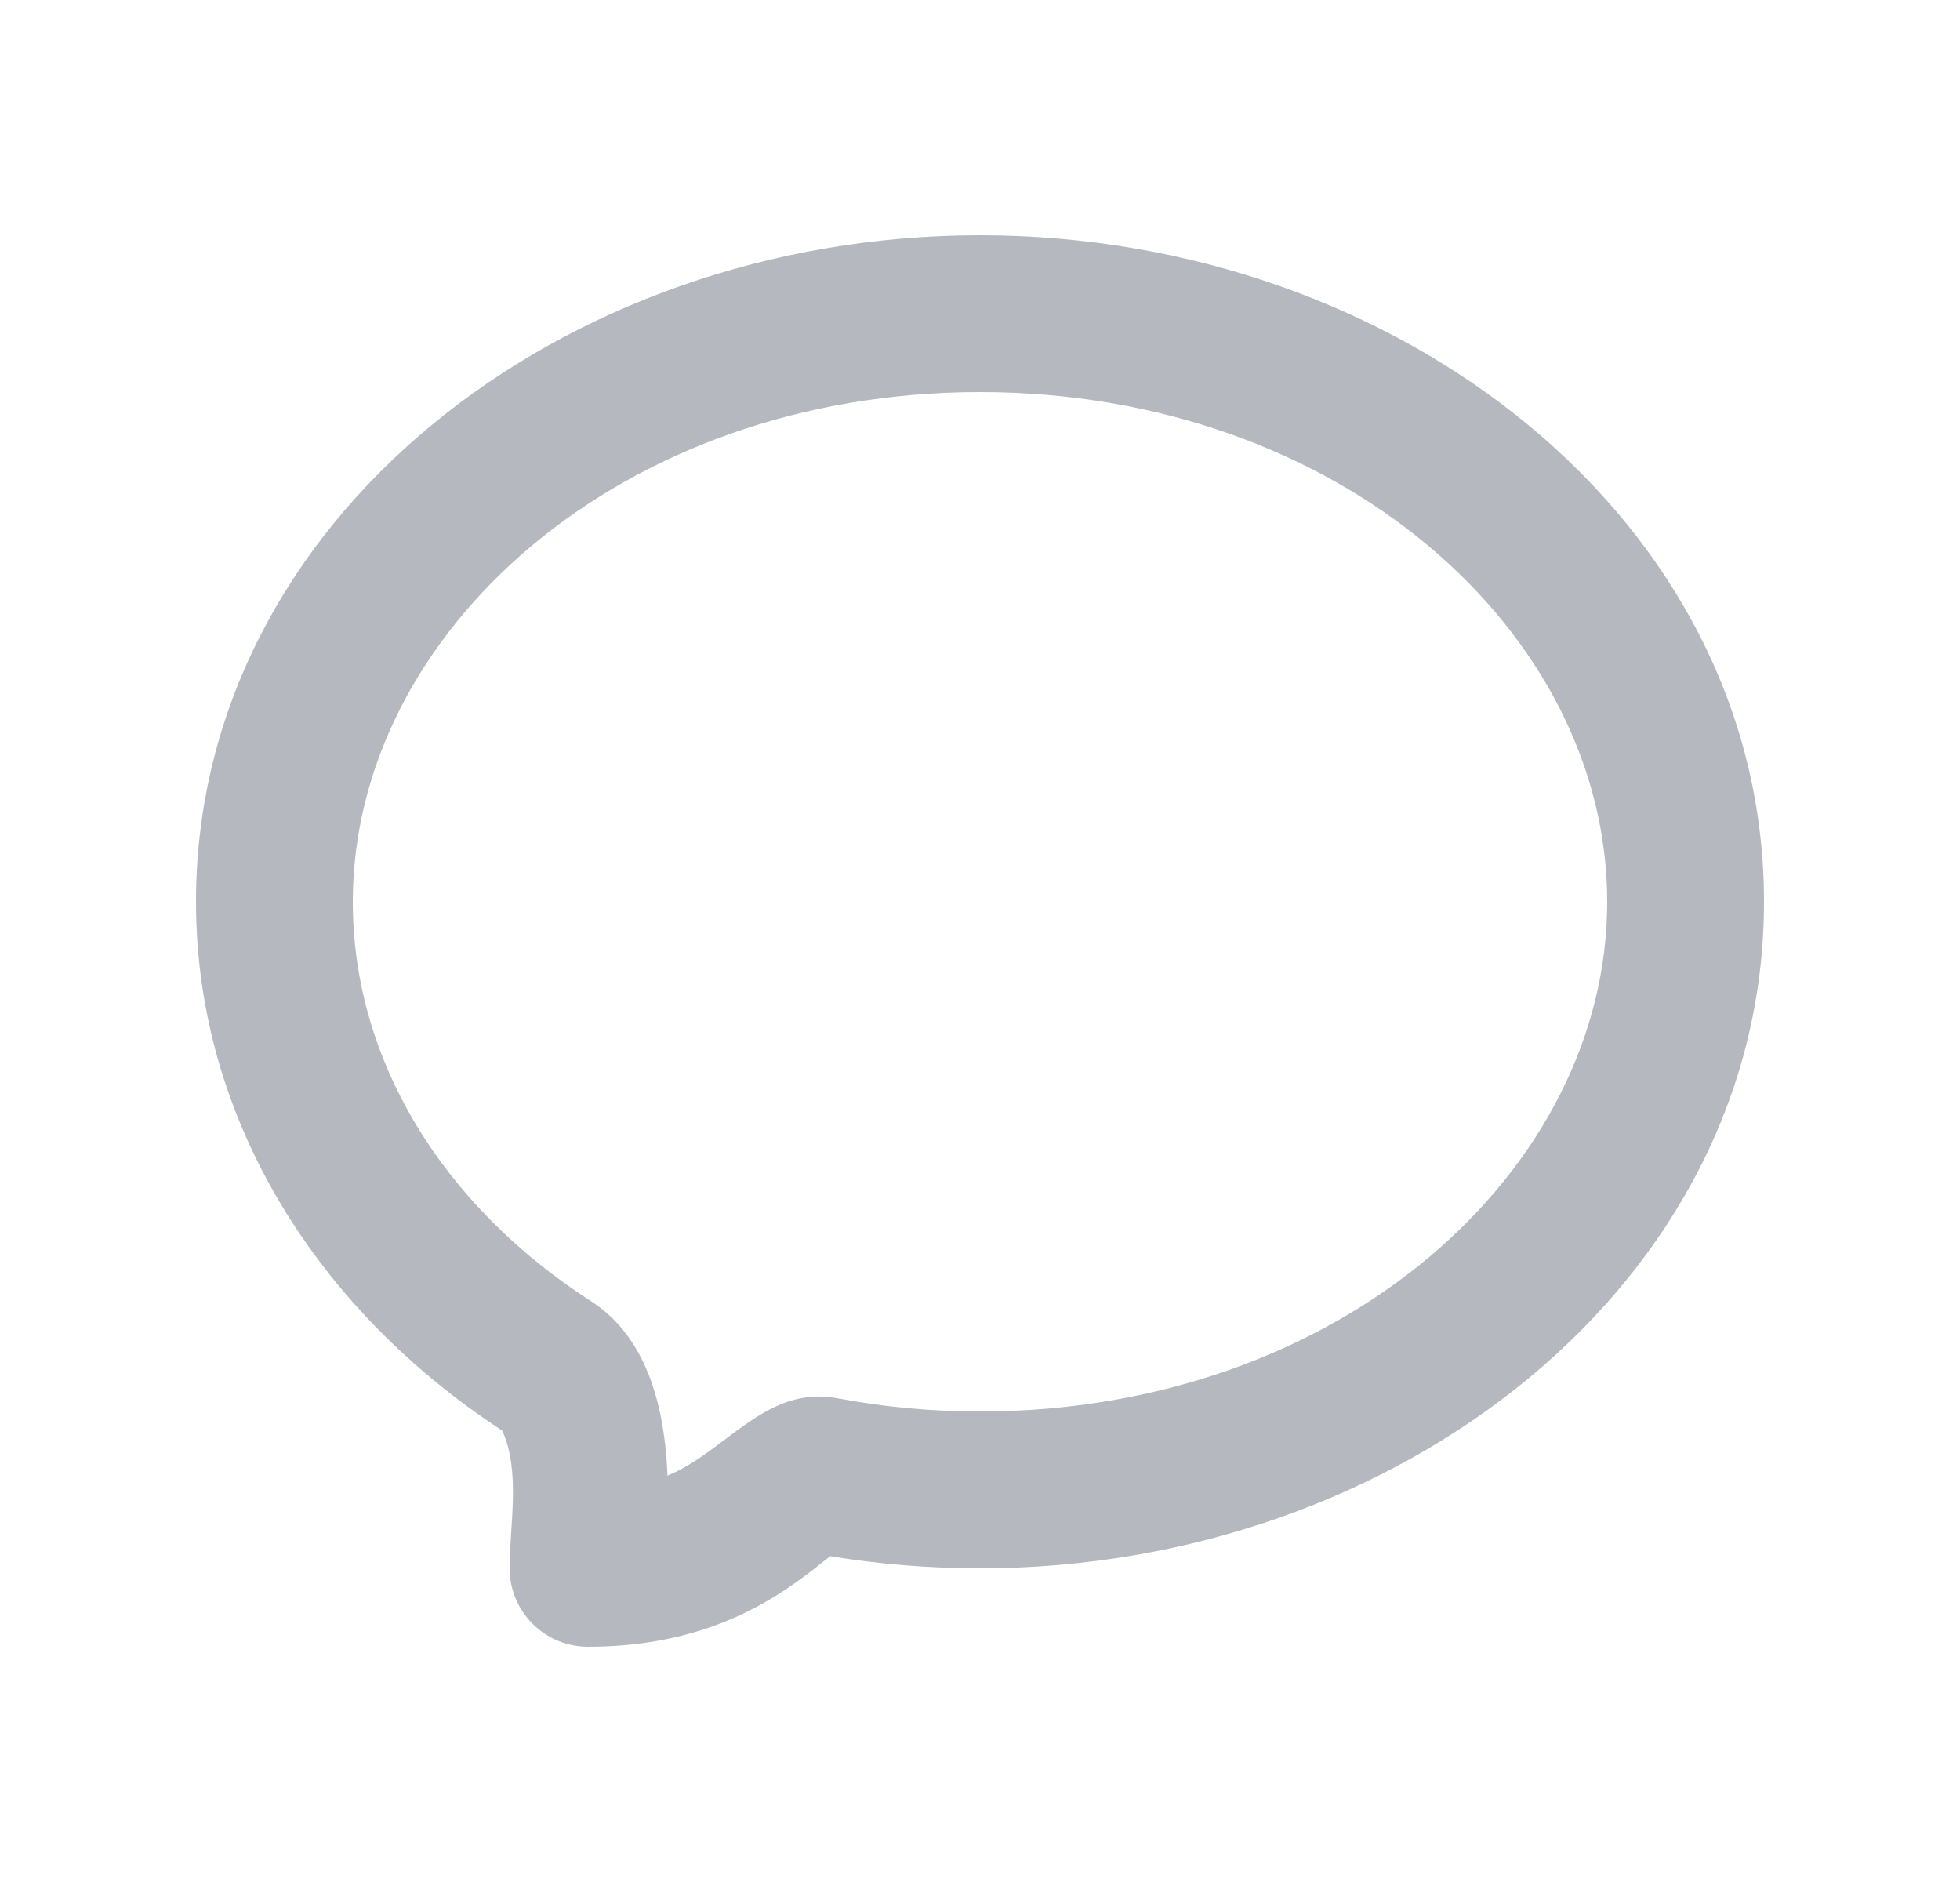 <svg width="25" height="24" viewBox="0 0 25 24" fill="none" xmlns="http://www.w3.org/2000/svg">
<g opacity="0.5" clip-path="url(#clip0_456_1347)">
<path fill-rule="evenodd" clip-rule="evenodd" d="M12.5 5C7.903 5 4.5 8.073 4.5 11.5C4.5 13.514 5.641 15.372 7.542 16.596C8.28 17.072 8.481 17.999 8.514 18.818C9.267 18.508 9.772 17.658 10.686 17.832C11.268 17.942 11.875 18 12.5 18C17.097 18 20.5 14.927 20.5 11.5C20.5 8.073 17.097 5 12.5 5ZM2.5 11.5C2.5 6.643 7.156 3 12.5 3C17.844 3 22.5 6.643 22.5 11.5C22.5 16.357 17.844 20 12.5 20C11.847 20 11.208 19.947 10.589 19.845C10.496 19.918 10.336 20.05 10.139 20.189C9.57 20.59 8.749 21 7.5 21C7.235 21 6.98 20.895 6.793 20.707C6.605 20.52 6.5 20.265 6.5 20C6.5 19.45 6.643 18.766 6.406 18.244C4.077 16.723 2.5 14.298 2.5 11.5Z" fill="#6B7280"/>
</g>
<defs>
<clipPath id="clip0_456_1347">
<rect width="24" height="24" fill="white" transform="translate(0.5)"/>
</clipPath>
</defs>
</svg>
